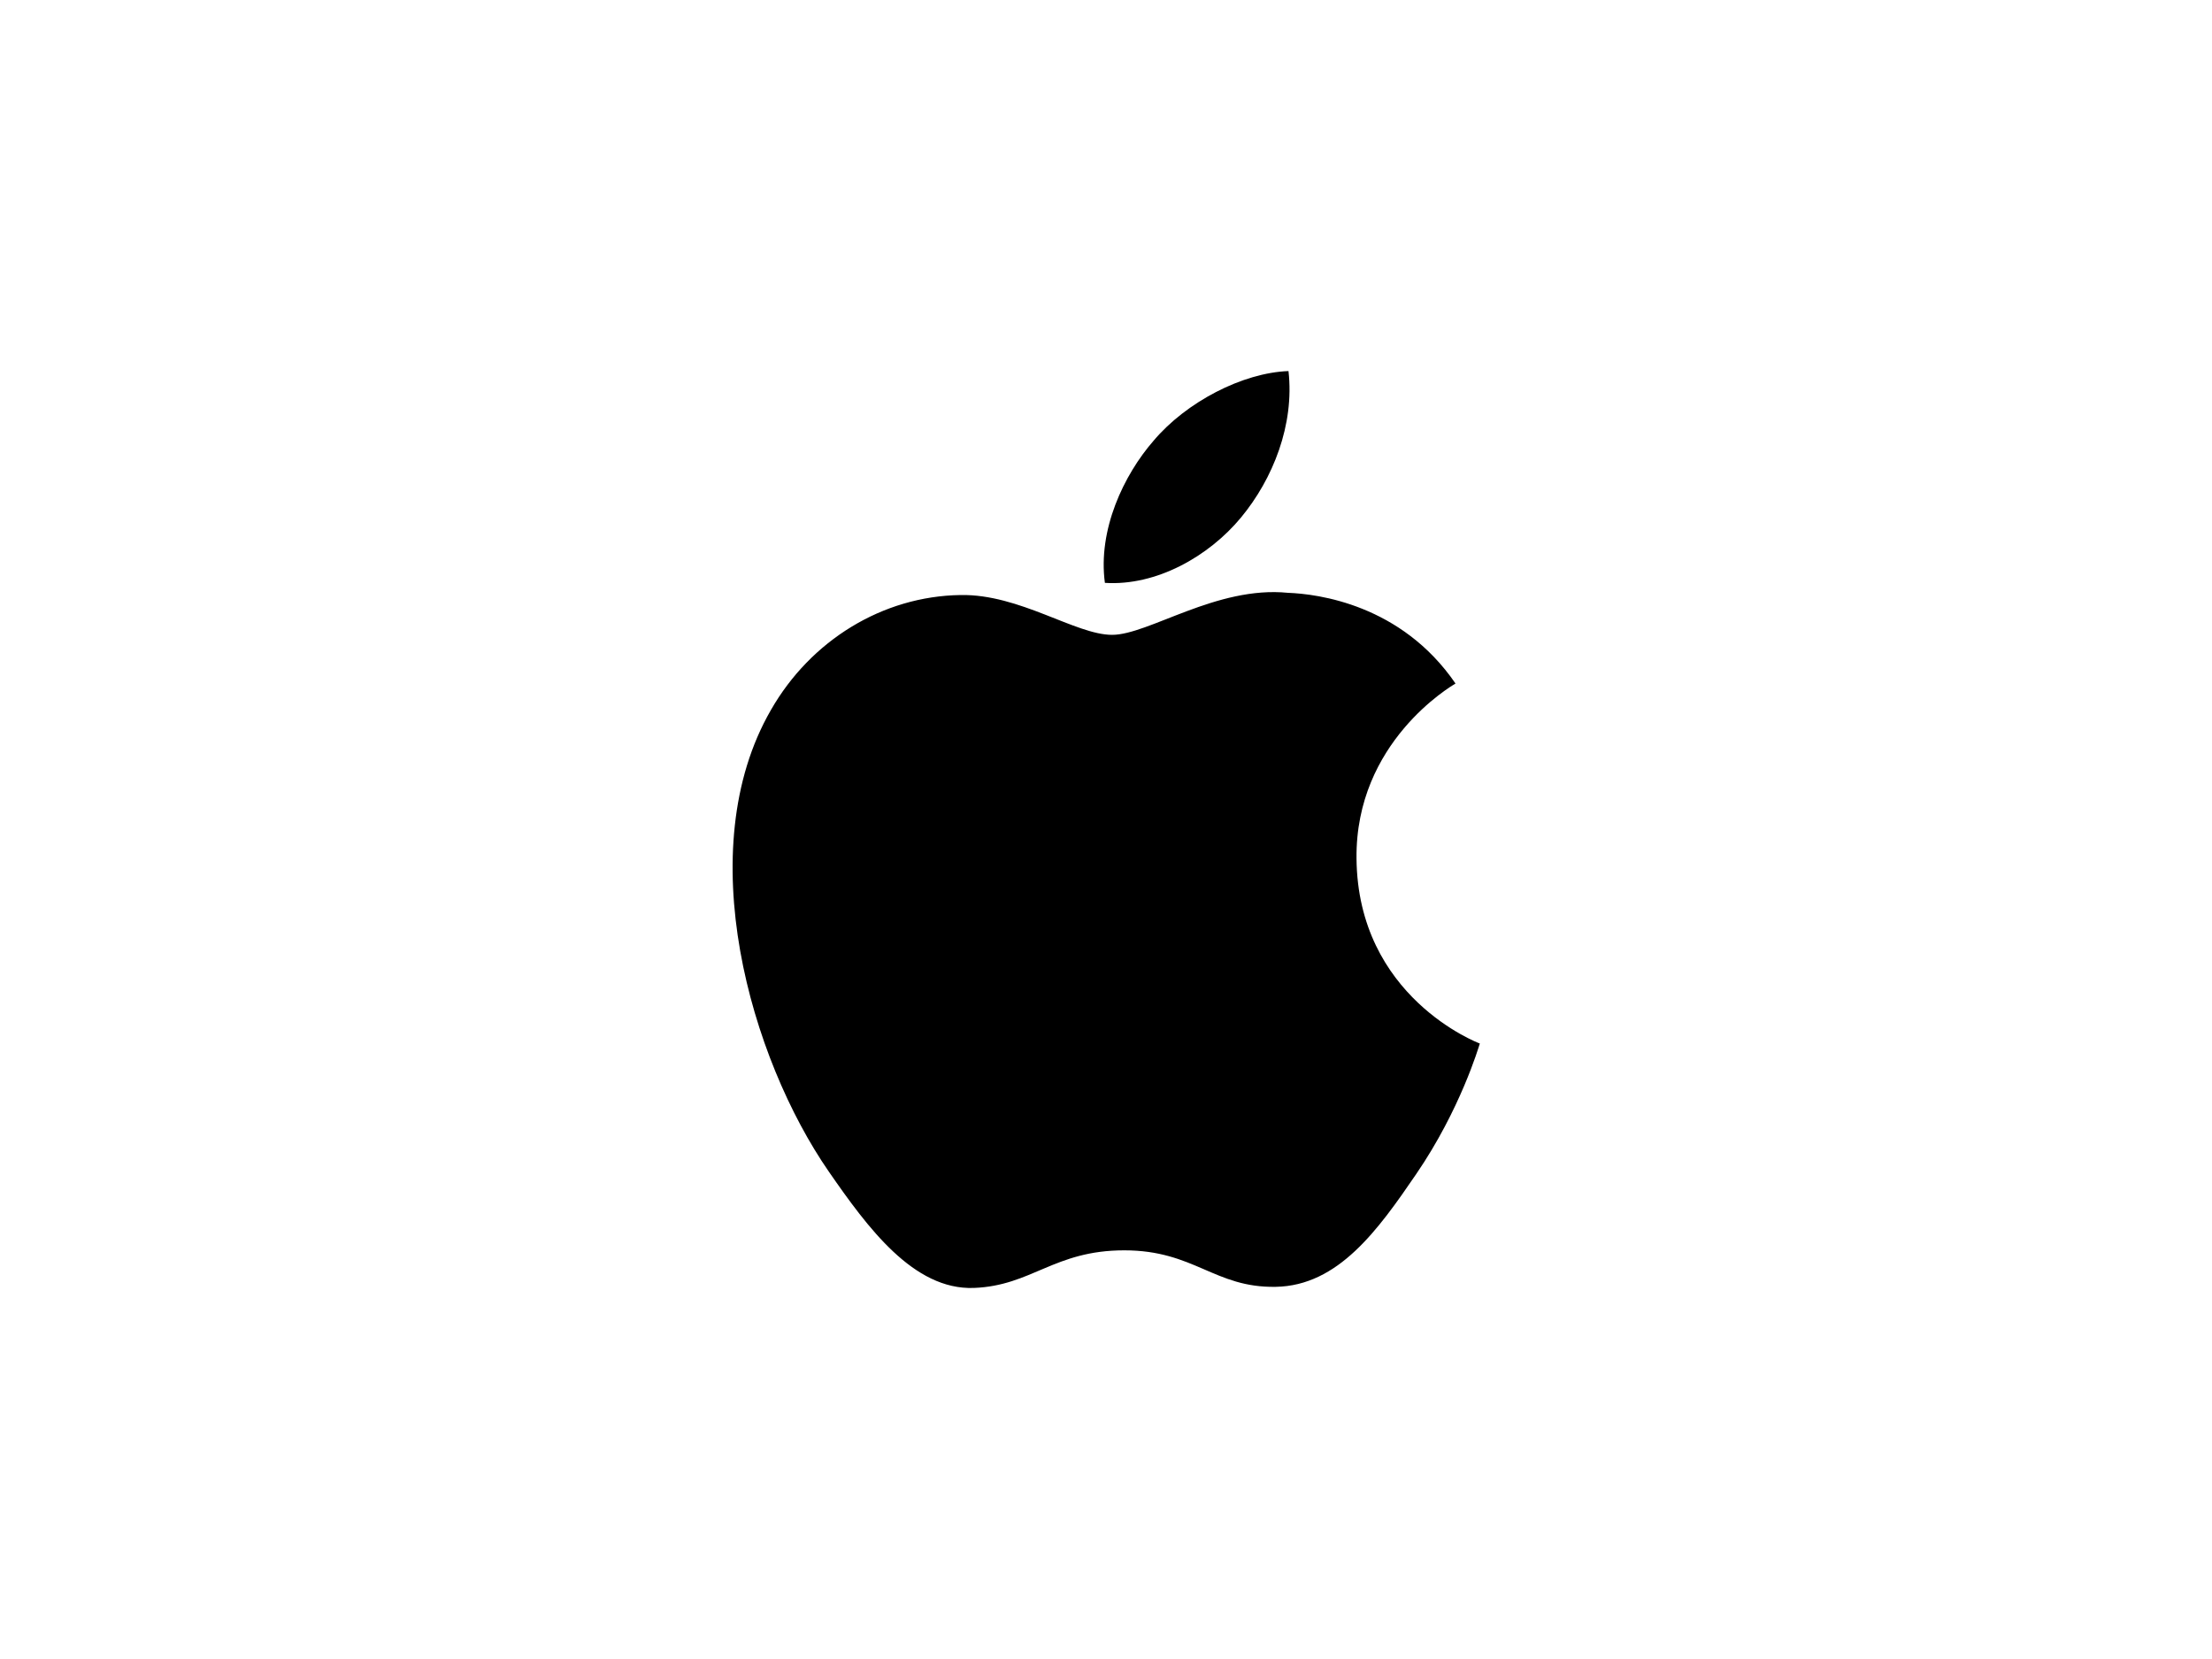 <svg xmlns="http://www.w3.org/2000/svg" xmlns:xlink="http://www.w3.org/1999/xlink" id="Ebene_1" x="0px" y="0px" viewBox="0 0 400 300" style="enable-background:new 0 0 400 300;" xml:space="preserve"><style type="text/css">	.st0{fill:#EFEFEF;}	.st1{fill:#FFFFFF;}	.st2{fill:#E61D2B;}	.st3{fill:#027A57;}	.st4{fill:#559BE3;}	.st5{clip-path:url(#SVGID_00000034088044522566234800000008473747122253080229_);}	.st6{clip-path:url(#SVGID_00000014618849068419063410000016727998698502510229_);}	.st7{clip-path:url(#SVGID_00000096760922879349542140000003128249880195359413_);}	.st8{fill:#7D69AC;}	.st9{clip-path:url(#SVGID_00000045609757817657814690000009122665636137592507_);fill:#FFFFFF;}	.st10{clip-path:url(#SVGID_00000036966630971352311740000007242191957390256062_);fill:#FFFFFF;}	.st11{fill:#036DBD;}	.st12{fill:#F7A51E;}	.st13{fill:#E20074;}	.st14{clip-path:url(#SVGID_00000010288586437727549900000011786209741553627066_);fill:#FFFFFF;}	.st15{fill:#80BA01;}	.st16{fill:#FFB902;}	.st17{fill:#02A4EF;}	.st18{fill:#F25123;}	.st19{fill:#747474;}	.st20{fill:#FCEA1C;}	.st21{fill:#010100;}	.st22{clip-path:url(#SVGID_00000026847560609488048250000014393418970211963552_);}	.st23{fill:#FF8400;}	.st24{fill:#FFFEFE;}	.st25{clip-path:url(#SVGID_00000085948185804215318690000001059019867790312343_);}	.st26{fill:#FEB502;}	.st27{fill:#361C15;}	.st28{clip-path:url(#SVGID_00000062166981430588840000000011996326641583676558_);}	.st29{fill:#73C82C;}	.st30{clip-path:url(#SVGID_00000116216887183943355890000001879023168044174522_);}	.st31{fill:#FCFEFB;}	.st32{fill:#FF020C;}	.st33{clip-path:url(#SVGID_00000029760013445215249150000002943352874330141081_);}	.st34{fill:#030303;}	.st35{fill:#28519B;}	.st36{fill:#F60101;}	.st37{fill:#F60202;}	.st38{fill:#0187F8;}	.st39{fill:#FFBD01;}	.st40{fill:#FF4232;}	.st41{fill:#02AB4C;}	.st42{fill:#0050AA;}	.st43{fill:#FFF000;}	.st44{fill:#E60A14;}	.st45{fill:#0157A7;}	.st46{fill:#FEDC00;}	.st47{fill:#16467C;}	.st48{fill:#FFBD11;}	.st49{fill:#014627;}	.st50{fill:#010101;}	.st51{fill:#DB0026;}	.st52{fill:#FF161F;}	.st53{fill:#FFD600;}	.st54{fill:#FBE844;}	.st55{fill:#252122;}	.st56{fill:#FDFDFD;}	.st57{fill:#C92127;}	.st58{fill:#F6F6F6;}	.st59{fill:#BF742A;}	.st60{fill:#F89F1A;}	.st61{fill:#EB001F;}	.st62{fill:#FDFCF9;}	.st63{fill:#01AFEF;}	.st64{fill:#FDFEFE;}	.st65{fill:#FEFEFE;}	.st66{fill:#4D8924;}	.st67{fill:#EB6A0B;}	.st68{fill:#E64415;}	.st69{fill:#0C2E64;}	.st70{fill:#FDD955;}	.st71{fill:#F9C643;}</style><g>	<path d="M245.3,155.2c-0.2-21,17.1-31.1,17.9-31.6c-9.8-14.3-24.9-16.2-30.3-16.4c-12.9-1.3-25.2,7.6-31.8,7.6s-16.7-7.4-27.4-7.2  c-14.1,0.2-27.1,8.2-34.3,20.8c-14.6,25.3-3.7,63,10.5,83.5c7,10.1,15.3,21.4,26.2,21c10.5-0.4,14.5-6.8,27.2-6.8  s16.3,6.8,27.4,6.6c11.3-0.2,18.5-10.3,25.4-20.4c8-11.7,11.3-23,11.5-23.6C267.3,188.6,245.5,180.3,245.3,155.2"></path>	<path d="M224.4,93.6c5.8-7,9.7-16.8,8.6-26.5c-8.3,0.3-18.5,5.6-24.4,12.6c-5.4,6.2-10.1,16.1-8.8,25.7  C209.1,106,218.6,100.6,224.4,93.6"></path></g></svg>